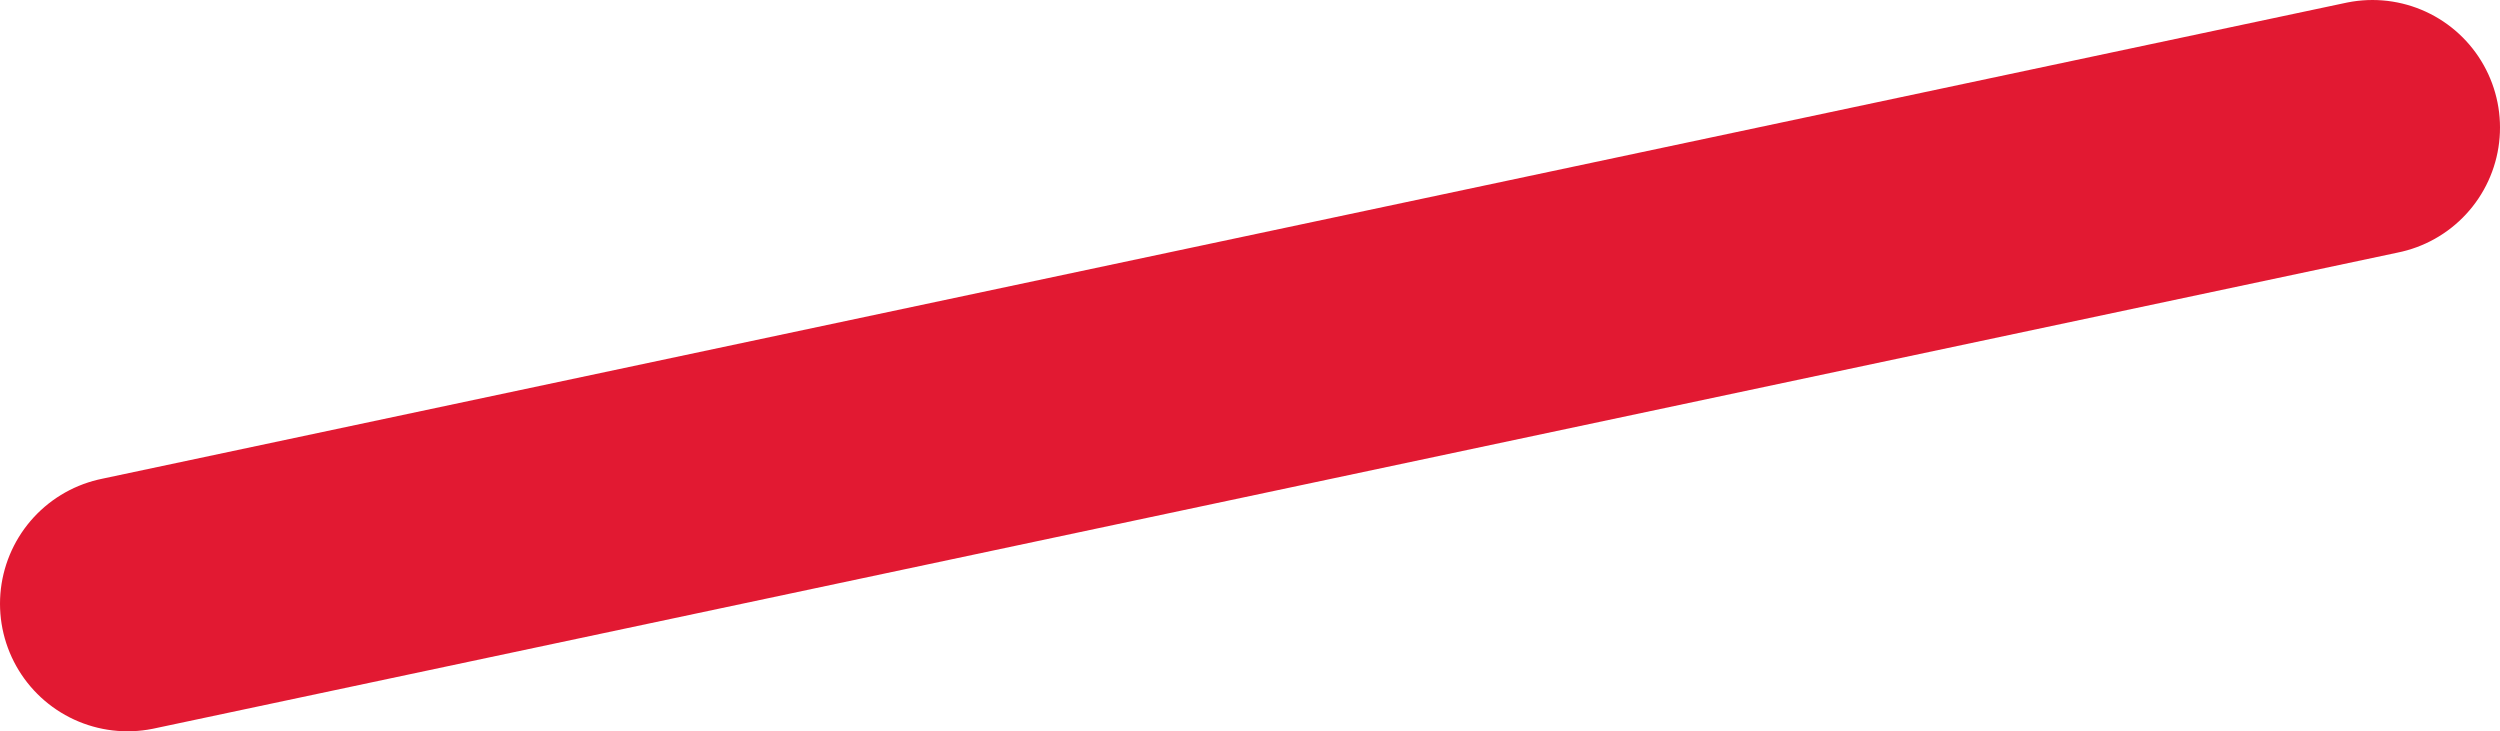 <!-- Generator: Adobe Illustrator 19.2.1, SVG Export Plug-In  -->
<svg version="1.1"
	 xmlns="http://www.w3.org/2000/svg" xmlns:xlink="http://www.w3.org/1999/xlink" xmlns:a="http://ns.adobe.com/AdobeSVGViewerExtensions/3.0/"
	 x="0px" y="0px" width="29.4px" height="8.6px" viewBox="0 0 29.4 8.6" style="enable-background:new 0 0 29.4 8.6;"
	 xml:space="preserve">
<style type="text/css">
	.st0{fill:none;stroke:#E21932;stroke-width:3;stroke-linecap:round;stroke-linejoin:round;}
</style>
<defs>
</defs>
<line class="st0" x1="27.9" y1="1.5" x2="1.5" y2="7.1"/>
</svg>
